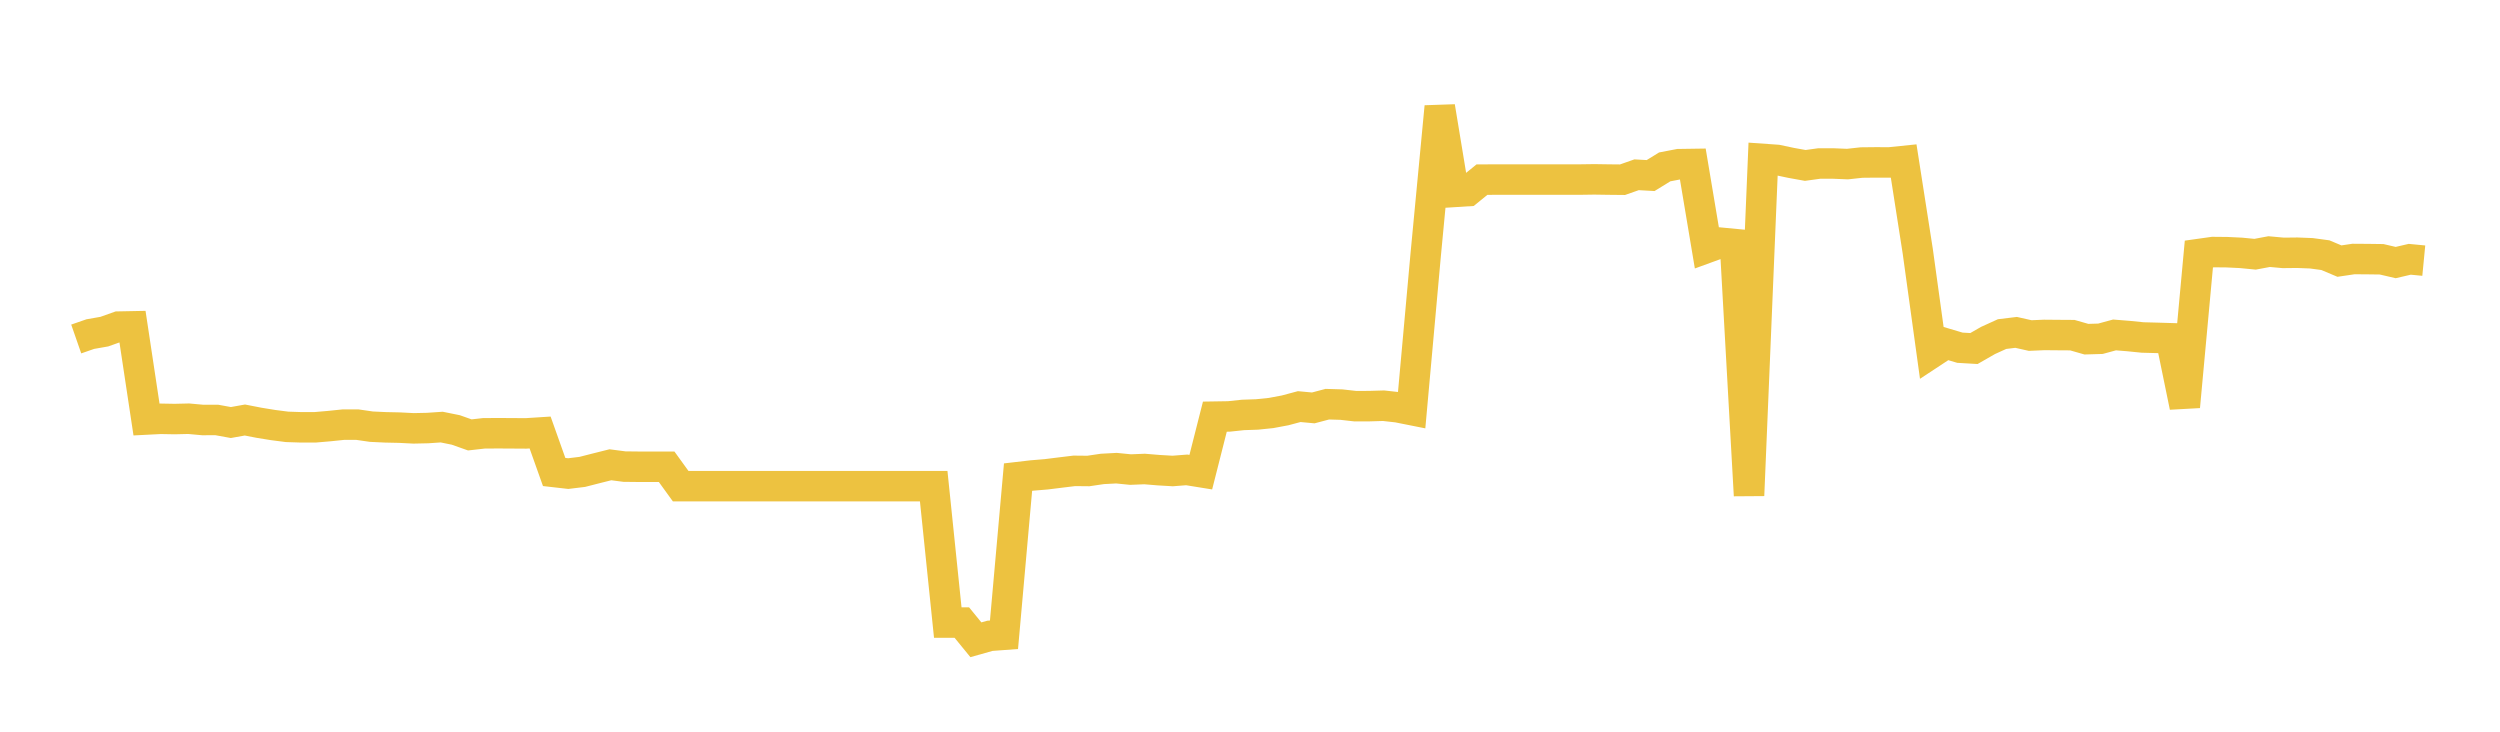 <svg width="164" height="48" xmlns="http://www.w3.org/2000/svg" xmlns:xlink="http://www.w3.org/1999/xlink"><path fill="none" stroke="rgb(237,194,64)" stroke-width="2" d="M5,22.238L5.922,21.917L6.844,21.755L7.766,21.427L8.689,21.409L9.611,27.52L10.533,27.473L11.455,27.49L12.377,27.468L13.299,27.552L14.222,27.55L15.144,27.718L16.066,27.553L16.988,27.733L17.91,27.883L18.832,28.002L19.754,28.032L20.677,28.031L21.599,27.952L22.521,27.857L23.443,27.856L24.365,27.99L25.287,28.033L26.21,28.053L27.132,28.1L28.054,28.08L28.976,28.017L29.898,28.204L30.82,28.53L31.743,28.426L32.665,28.42L33.587,28.425L34.509,28.431L35.431,28.372L36.353,30.963L37.275,31.068L38.198,30.956L39.12,30.72L40.042,30.489L40.964,30.609L41.886,30.619L42.808,30.619L43.731,30.619L44.653,31.894L45.575,31.894L46.497,31.894L47.419,31.894L48.341,31.894L49.263,31.894L50.186,31.894L51.108,31.894L52.03,31.894L52.952,31.894L53.874,31.894L54.796,31.894L55.719,31.894L56.641,31.894L57.563,31.894L58.485,31.894L59.407,31.894L60.329,31.894L61.251,31.894L62.174,40.84L63.096,40.84L64.018,41.969L64.94,41.709L65.862,41.641L66.784,31.298L67.707,31.191L68.629,31.115L69.551,31L70.473,30.888L71.395,30.897L72.317,30.761L73.24,30.712L74.162,30.804L75.084,30.767L76.006,30.843L76.928,30.897L77.85,30.825L78.772,30.974L79.695,27.333L80.617,27.318L81.539,27.22L82.461,27.188L83.383,27.093L84.305,26.92L85.228,26.673L86.15,26.759L87.072,26.515L87.994,26.542L88.916,26.646L89.838,26.642L90.76,26.615L91.683,26.718L92.605,26.902L93.527,16.698L94.449,6.999L95.371,12.592L96.293,12.534L97.216,11.784L98.138,11.78L99.06,11.781L99.982,11.78L100.904,11.78L101.826,11.78L102.749,11.779L103.671,11.779L104.593,11.766L105.515,11.78L106.437,11.789L107.359,11.465L108.281,11.517L109.204,10.948L110.126,10.771L111.048,10.757L111.97,16.26L112.892,15.924L113.814,16.012L114.737,32.502L115.659,10.426L116.581,10.491L117.503,10.686L118.425,10.852L119.347,10.725L120.269,10.726L121.192,10.764L122.114,10.663L123.036,10.653L123.958,10.656L124.88,10.561L125.802,16.463L126.725,23.143L127.647,22.536L128.569,22.81L129.491,22.864L130.413,22.335L131.335,21.916L132.257,21.804L133.18,22.012L134.102,21.972L135.024,21.98L135.946,21.986L136.868,22.25L137.79,22.223L138.713,21.972L139.635,22.046L140.557,22.139L141.479,22.163L142.401,22.191L143.323,26.679L144.246,16.665L145.168,16.535L146.09,16.544L147.012,16.588L147.934,16.678L148.856,16.505L149.778,16.589L150.701,16.579L151.623,16.615L152.545,16.739L153.467,17.128L154.389,16.991L155.311,16.997L156.234,17.009L157.156,17.224L158.078,17.009L159,17.098"></path></svg>